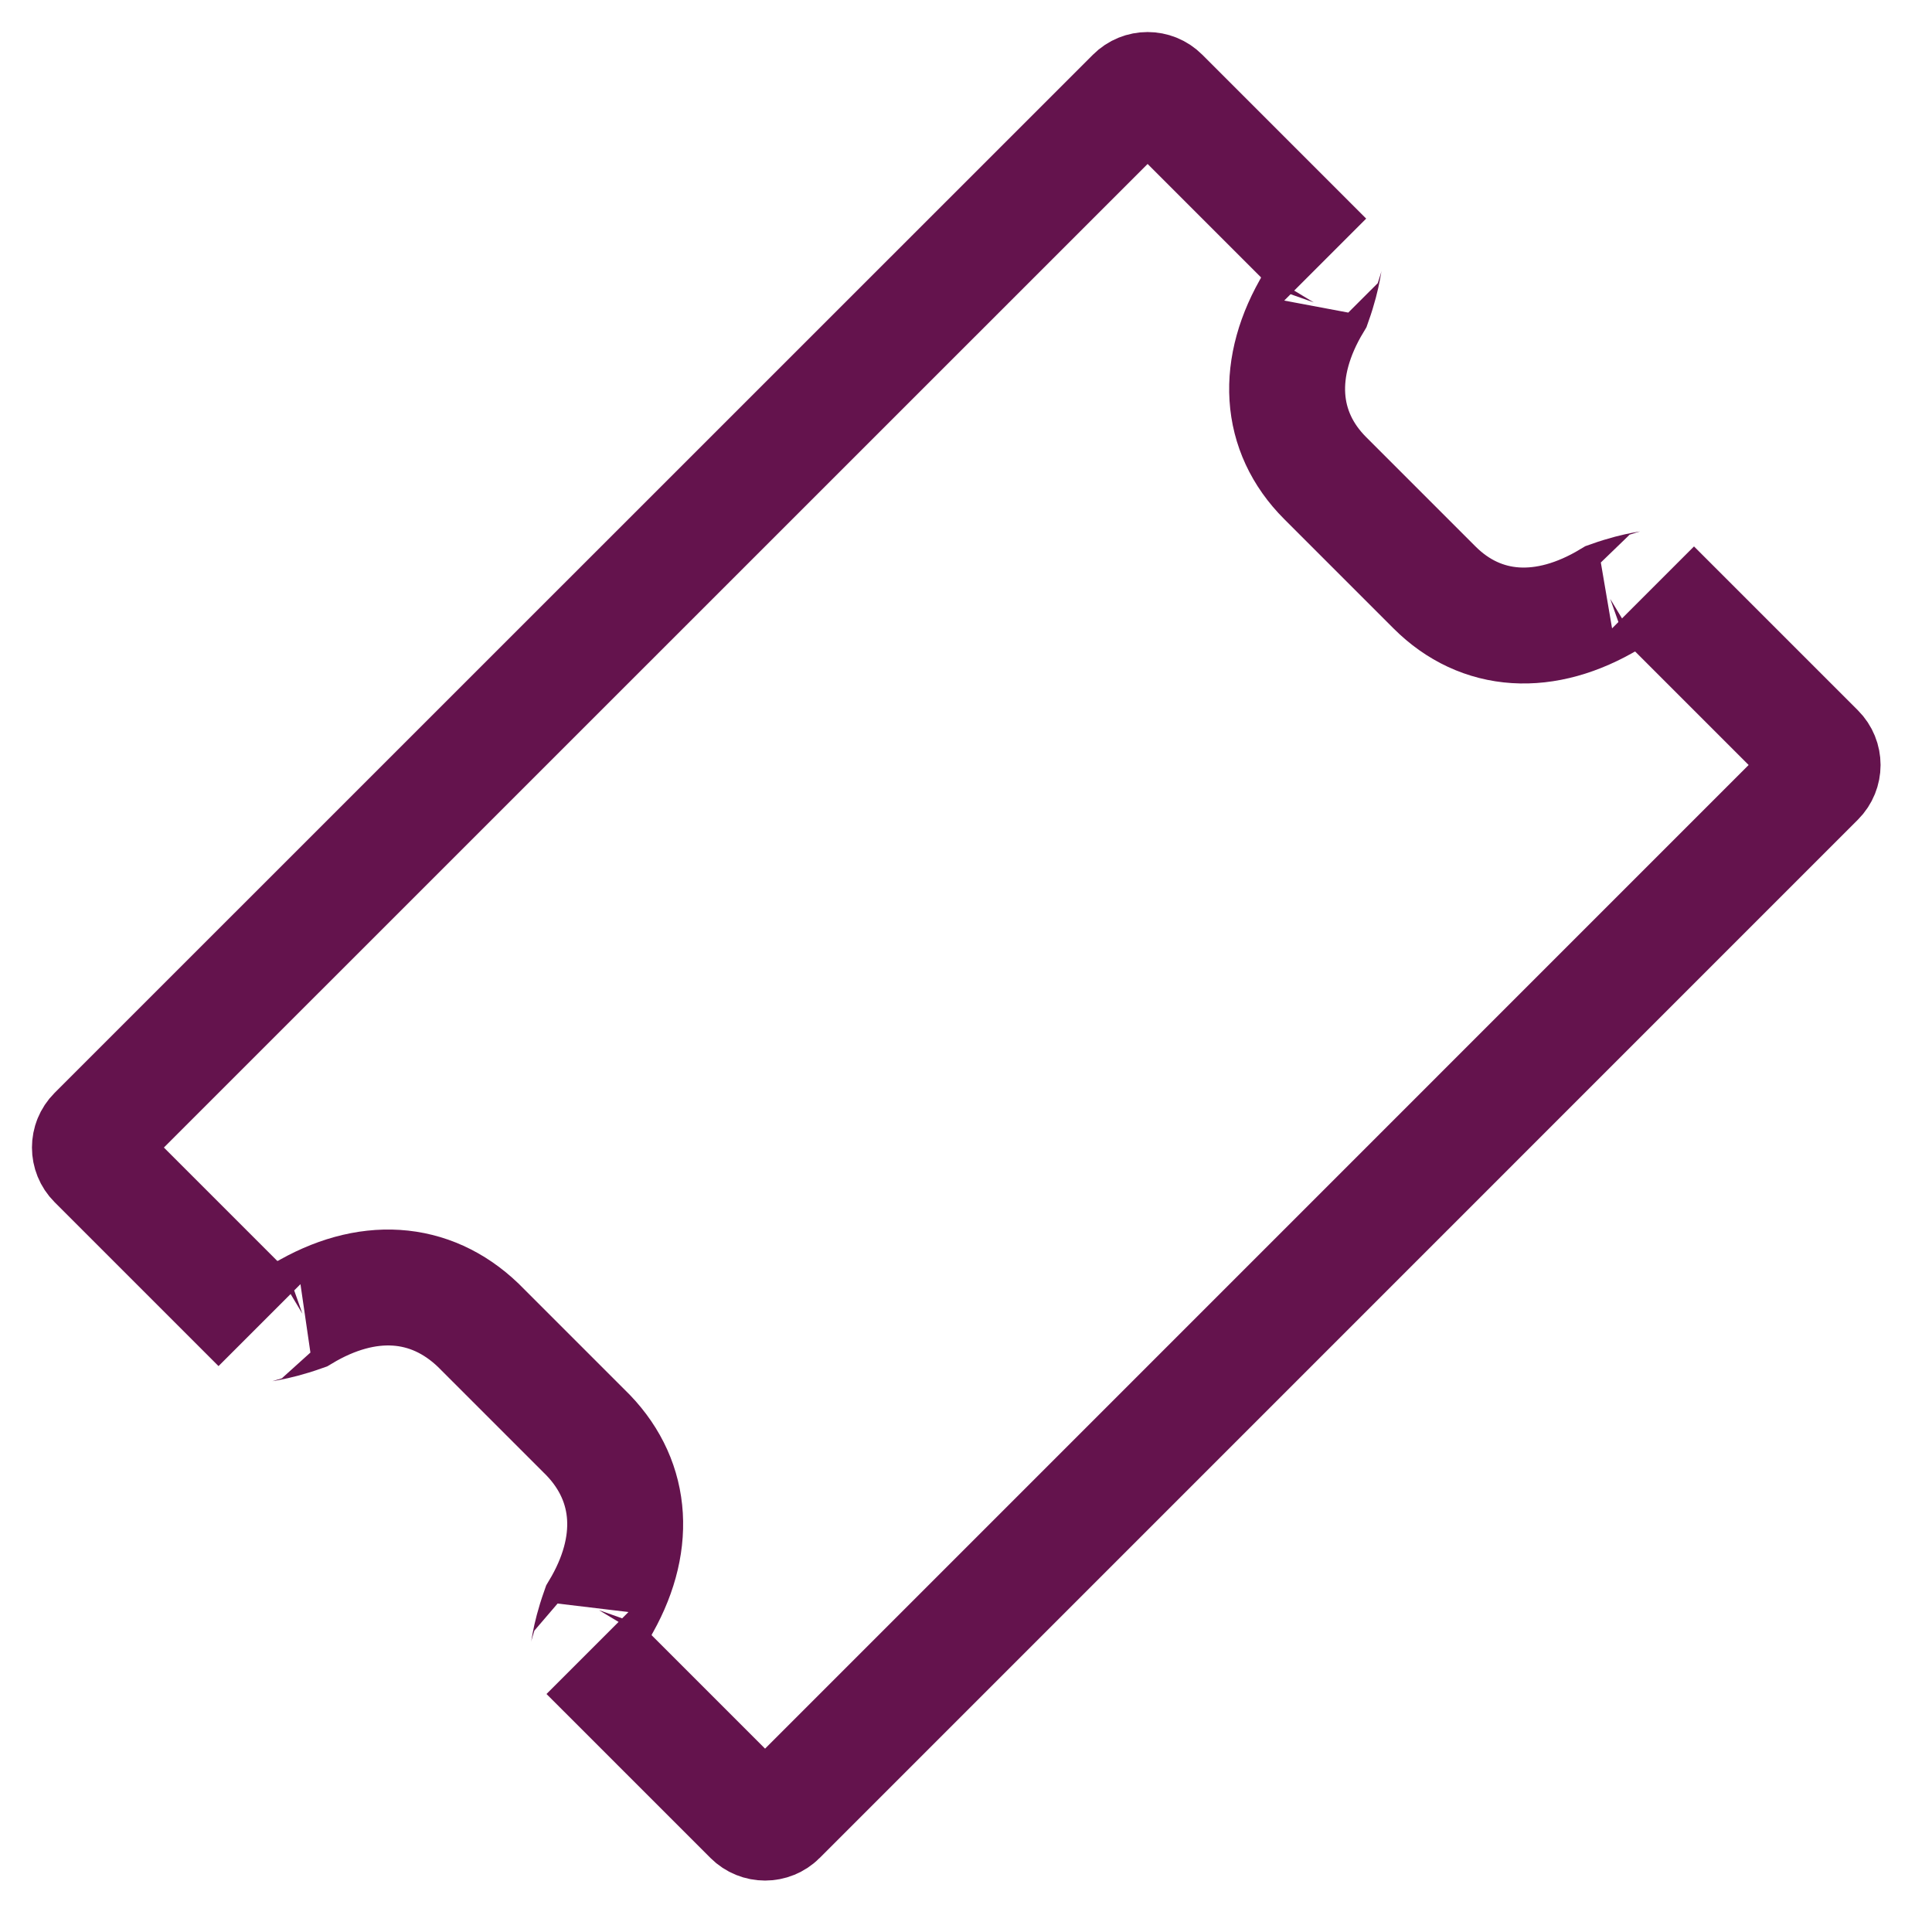 <svg xmlns="http://www.w3.org/2000/svg" width="25" height="25">
  <path fill="none" fill-rule="nonzero" stroke="#64134D" stroke-width="1.5" d="M3.913 16.999c.829-.497 1.653-.447 2.274.148l1.426 1.426c.584.61.634 1.433.137 2.262-.137.388-.131.572-.148.555l2.121 2.121c.098.098.256.098.354 0L23.511 10.076c.098-.098.098-.256 0-.354L21.39 7.601c.018.018-.167.011-.554.148-.839.506-1.671.455-2.274-.148l-1.414-1.414c-.603-.603-.653-1.436-.148-2.274.137-.387.13-.572.148-.554l-2.121-2.121c-.098-.098-.256-.098-.354 0L1.237 14.672c-.098.098-.098.256 0 .354l2.121 2.121c-.017-.017.167-.011.555-.148z"/>
</svg>
